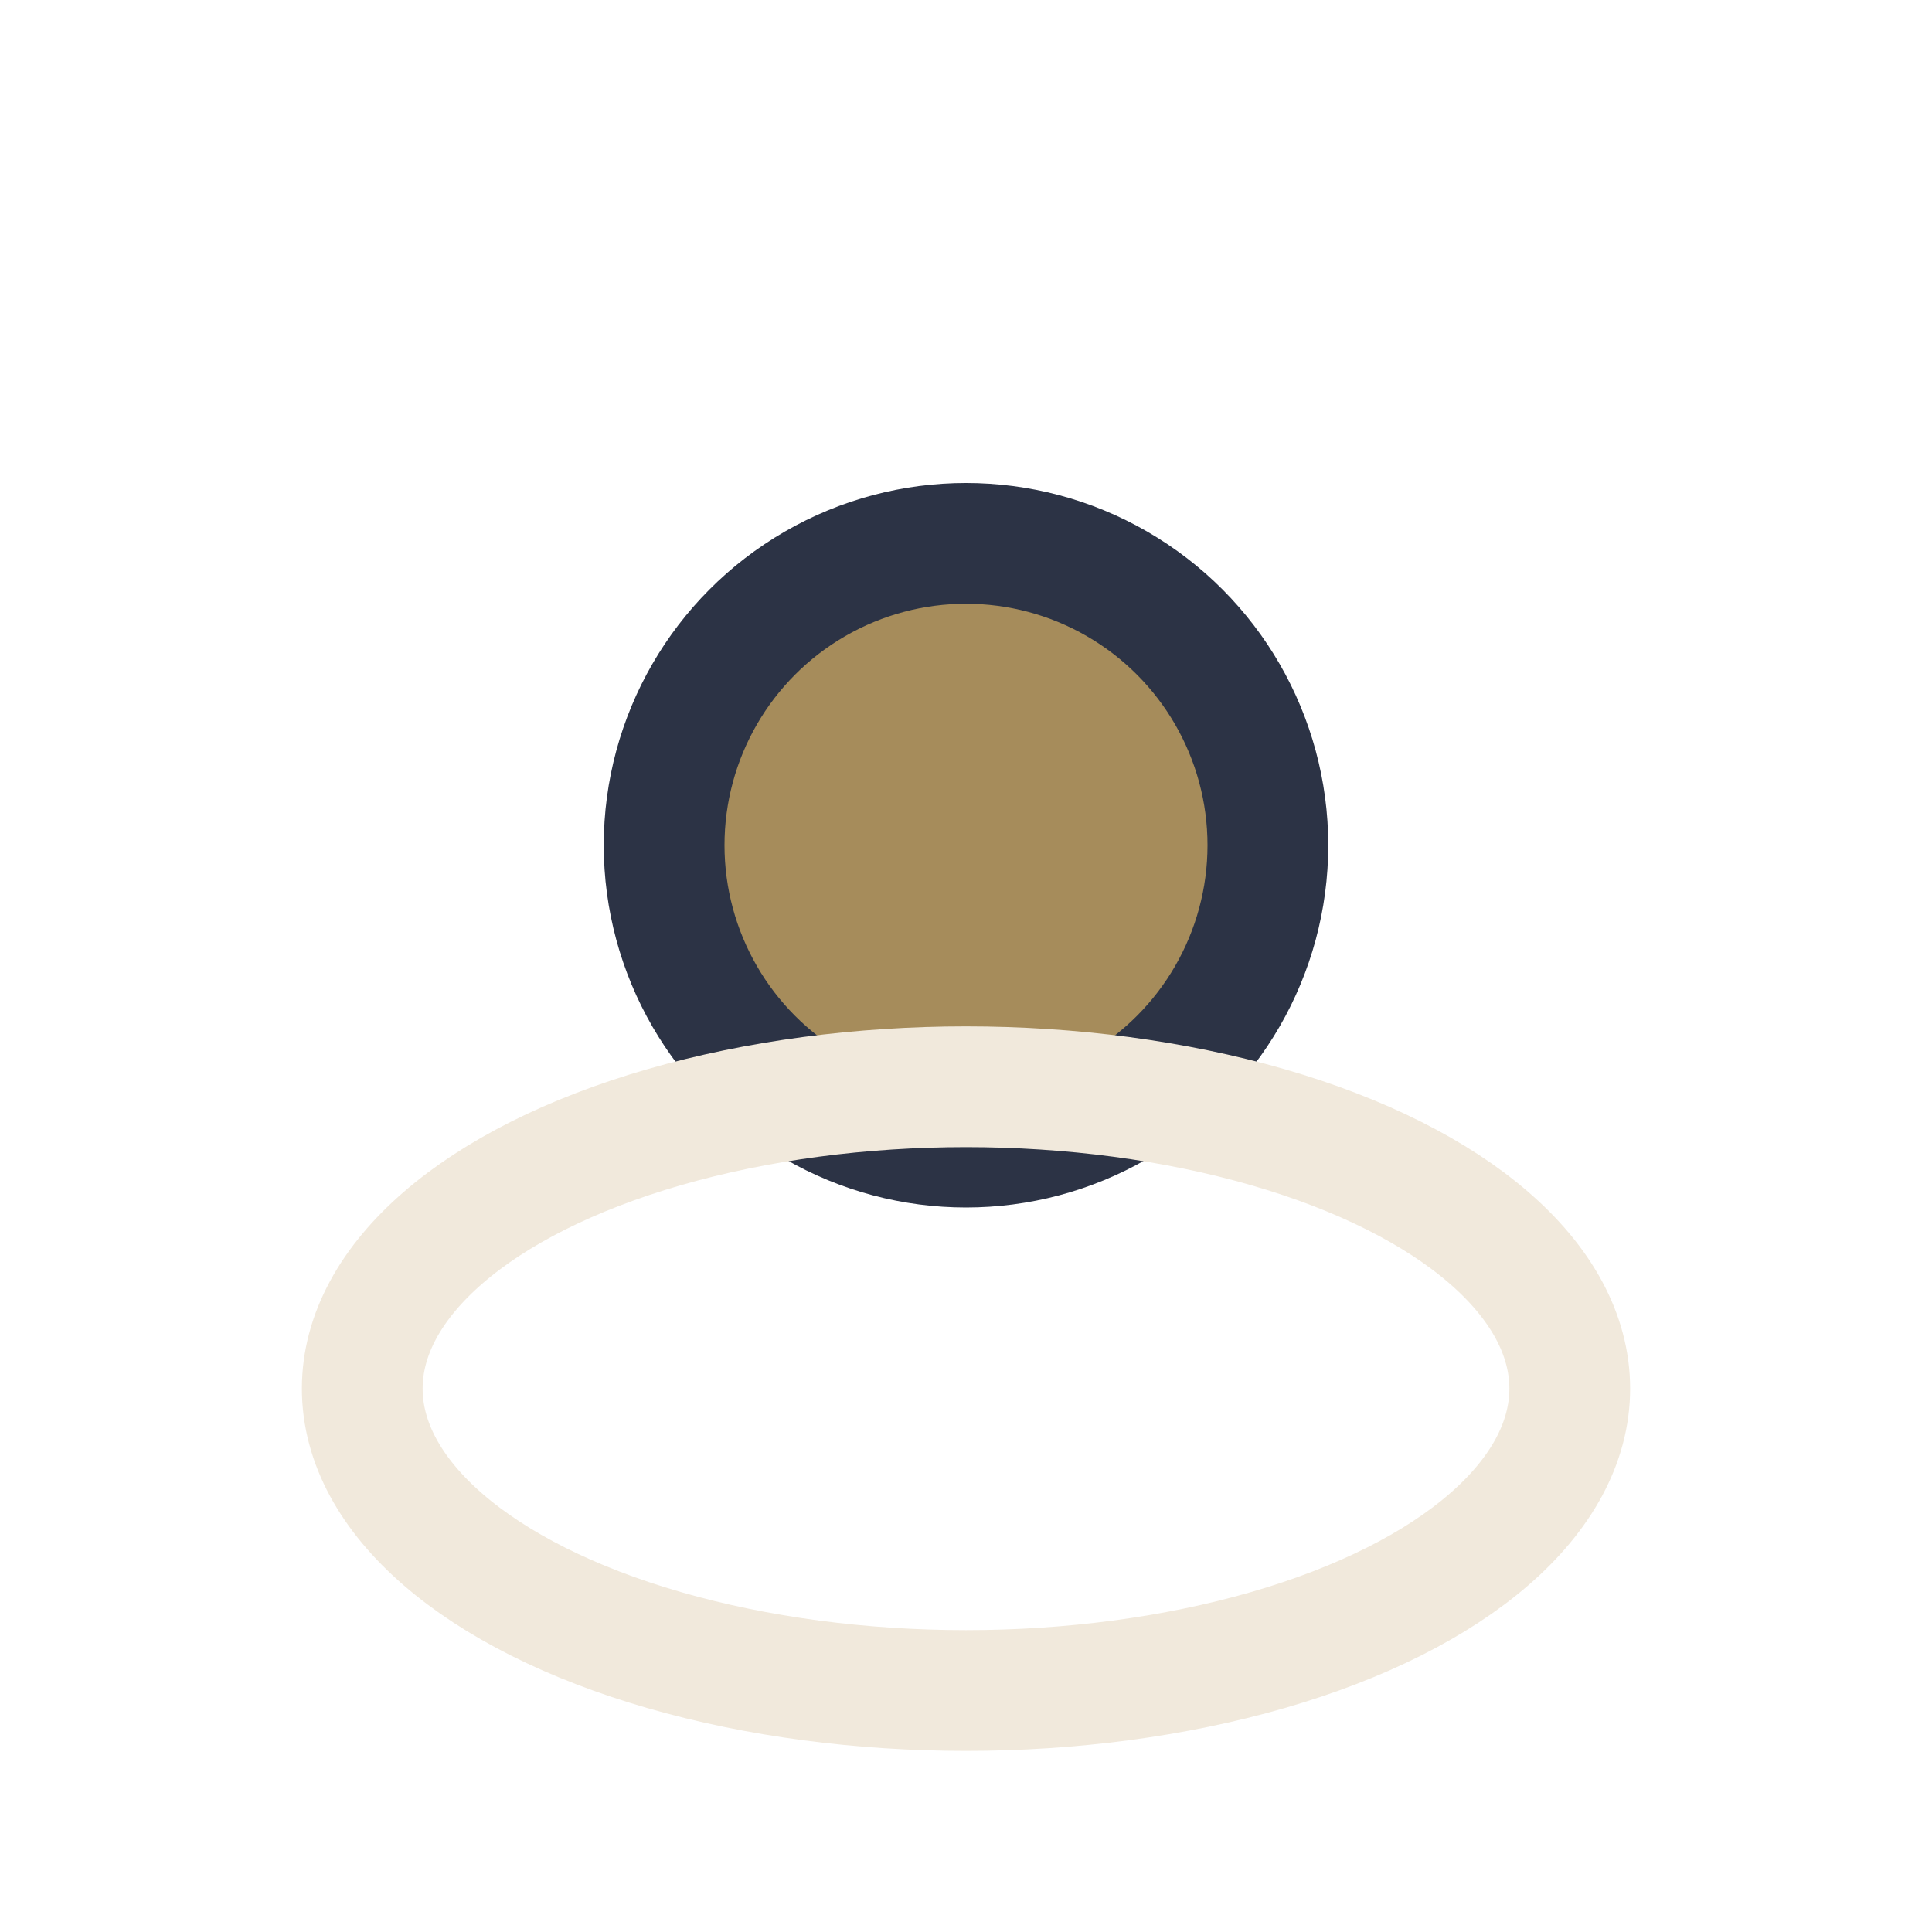 <?xml version="1.0" encoding="UTF-8"?>
<svg xmlns="http://www.w3.org/2000/svg" width="32" height="32" viewBox="0 0 32 32"><circle cx="16" cy="14" r="5" fill="#A68C5B" stroke="#2C3345" stroke-width="2"/><ellipse cx="16" cy="23" rx="10" ry="5" fill="none" stroke="#F1E9DC" stroke-width="2"/></svg>